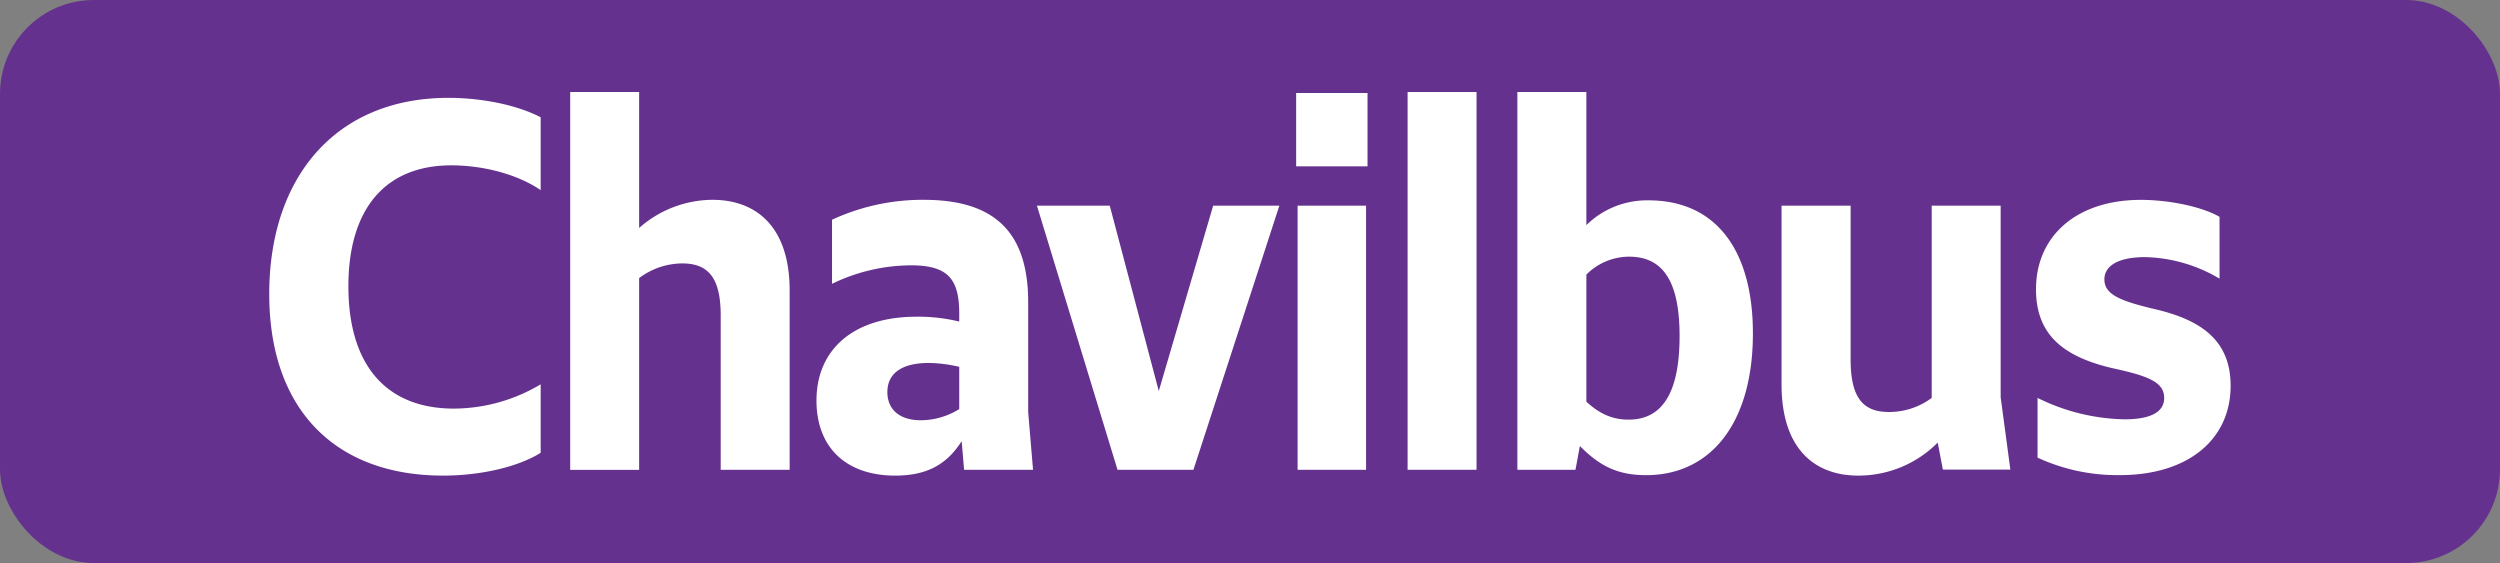 <svg id="Calque_1" data-name="Calque 1" xmlns="http://www.w3.org/2000/svg" viewBox="0 0 566.39 127.56"><rect x="0" y="0" width="566.39" height="127.56" fill="#808080" stroke="none"/><defs><style>.cls-1{fill:#65318f;}.cls-2{fill:#fff;}.cls-3{fill:none;stroke:#1d1d1b;stroke-miterlimit:10;stroke-width:0.1px;stroke-dasharray:1.2;}</style></defs><rect class="cls-1" width="566.39" height="127.56" rx="21.26"/><path class="cls-2" d="M61,66.61C61,40,76.18,22.17,101.59,22.17c7.7,0,15.62,1.65,20.9,4.4v16.5c-5.5-3.74-13.31-5.61-20.24-5.61-15,0-23.32,9.9-23.32,27.39,0,18.26,8.91,27.72,23.87,27.72a38.59,38.59,0,0,0,19.69-5.5v15.51c-4.73,3-13.09,5.17-22.11,5.17C76.07,107.75,61,92.9,61,66.61Z"/><path class="cls-2" d="M154.59,59.68A16.4,16.4,0,0,0,144.8,63v43.45H129.18V20.85H144.8v30.8a25.25,25.25,0,0,1,16.61-6.38c9.68,0,17.49,5.83,17.49,20.57v40.59H163.28v-35C163.28,62.76,160.31,59.68,154.59,59.68Z"/><path class="cls-2" d="M217.87,99.94c-3.41,5.39-8,7.81-15.07,7.81-11.11,0-17.82-6.38-17.82-17,0-11.66,8.47-19,22.66-19a39.94,39.94,0,0,1,9.68,1.1V71c0-8-2.75-10.89-11-10.89A41.38,41.38,0,0,0,188.5,64.3V49.78a48.89,48.89,0,0,1,20.79-4.51c16,0,23.65,7.26,23.65,23.21V93.34l1.1,13.09H218.42Zm-9.24-4.73a16.59,16.59,0,0,0,8.69-2.53V83.11a31.7,31.7,0,0,0-6.93-.88c-6,0-9.35,2.31-9.35,6.6,0,3.85,2.64,6.38,7.59,6.38Z"/><path class="cls-2" d="M234.92,46.59h16.5l11.11,42,12.32-42h15l-19.47,59.84h-17.2Z"/><path class="cls-2" d="M293.65,37.68V21.07h16.17V37.68Zm.33,68.75V46.59h15.51v59.84Z"/><path class="cls-2" d="M318.9,20.85h15.62v85.58H318.9Z"/><path class="cls-2" d="M359.4,20.85V51a19.62,19.62,0,0,1,14.08-5.61c15.4,0,23.65,11.44,23.65,30.14,0,20.35-9.57,32.12-24.2,32.12-6.16,0-10.34-1.87-15-6.6l-1,5.39H343.77V20.85Zm0,41.36V91c3.08,2.86,6.05,4.07,9.57,4.07,7.81,0,11.55-6.38,11.55-18.92,0-12.21-3.63-18-11.44-18A13.74,13.74,0,0,0,359.4,62.21Z"/><path class="cls-2" d="M419.27,46.59V81.46c0,8.91,3,11.88,8.69,11.88a16.15,16.15,0,0,0,9.68-3.19V46.59h15.62V90l2.2,16.39H440.17L439,100.27a25.29,25.29,0,0,1-18,7.48c-9.79,0-17.38-5.94-17.38-20.68V46.59Z"/><path class="cls-2" d="M461.62,103.68V90.15A46.14,46.14,0,0,0,481.31,95c5.94,0,9-1.65,9-4.84,0-3.63-3.74-5-11.55-6.71-12-2.75-17.49-8.14-17.49-17.93,0-12.1,9.24-20.24,23.76-20.24,6.38,0,13.86,1.54,17.82,3.85v14A34.54,34.54,0,0,0,486,58.25c-6.16,0-9.24,2-9.24,5.06,0,3.41,3.63,4.84,10.89,6.6,10.78,2.42,17.71,7,17.71,17.49,0,12.21-9.68,20.24-25.08,20.24A43.07,43.07,0,0,1,461.62,103.68Z"/><path class="cls-3" d="M51.1,36.85"/><path class="cls-3" d="M51.1,0"/><path class="cls-3" d="M51.1,36.85"/><path class="cls-3" d="M51.1,0"/></svg>